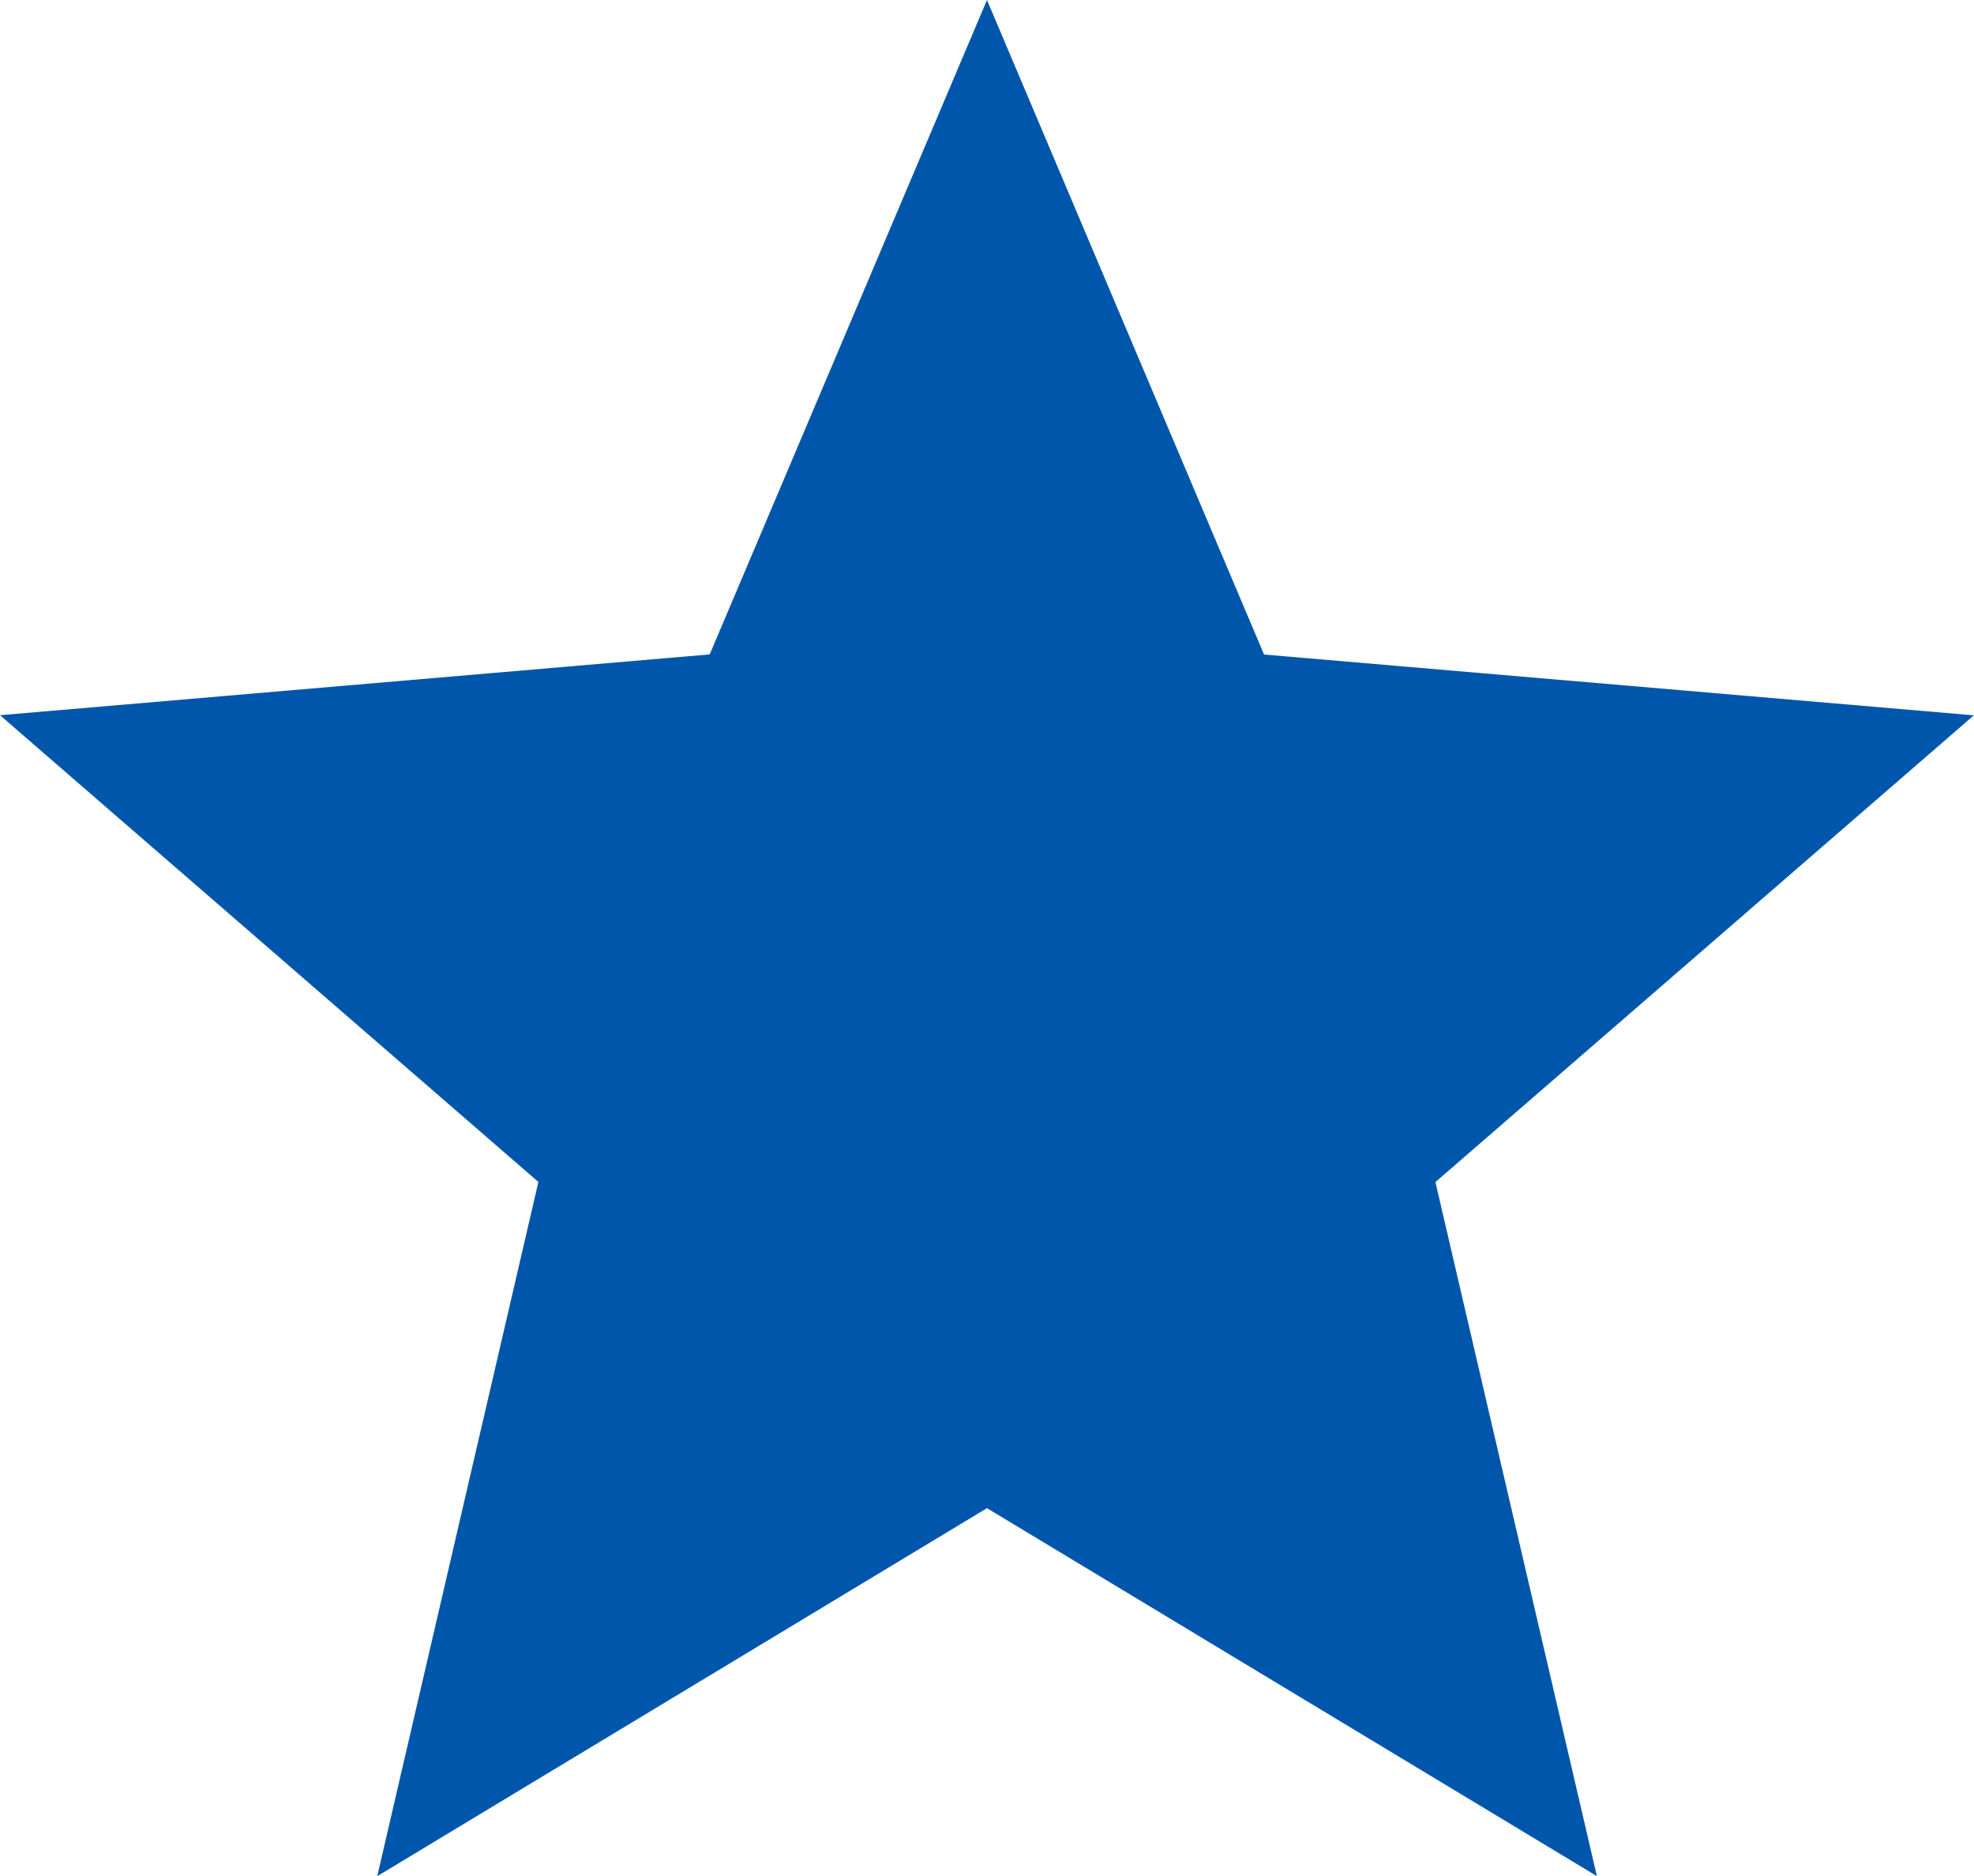 <svg xmlns="http://www.w3.org/2000/svg" width="32.459" height="30.852" viewBox="0 0 32.459 30.852">
  <path id="Icon_ionic-md-star" data-name="Icon ionic-md-star" d="M20.026,29.3l10.029,6.051L27.4,23.938l8.853-7.675-11.671-1L20.026,4.5,15.467,15.261l-11.67,1,8.853,7.675L10,35.352Z" transform="translate(-3.797 -4.5)" fill="#0056ab"/>
</svg>

